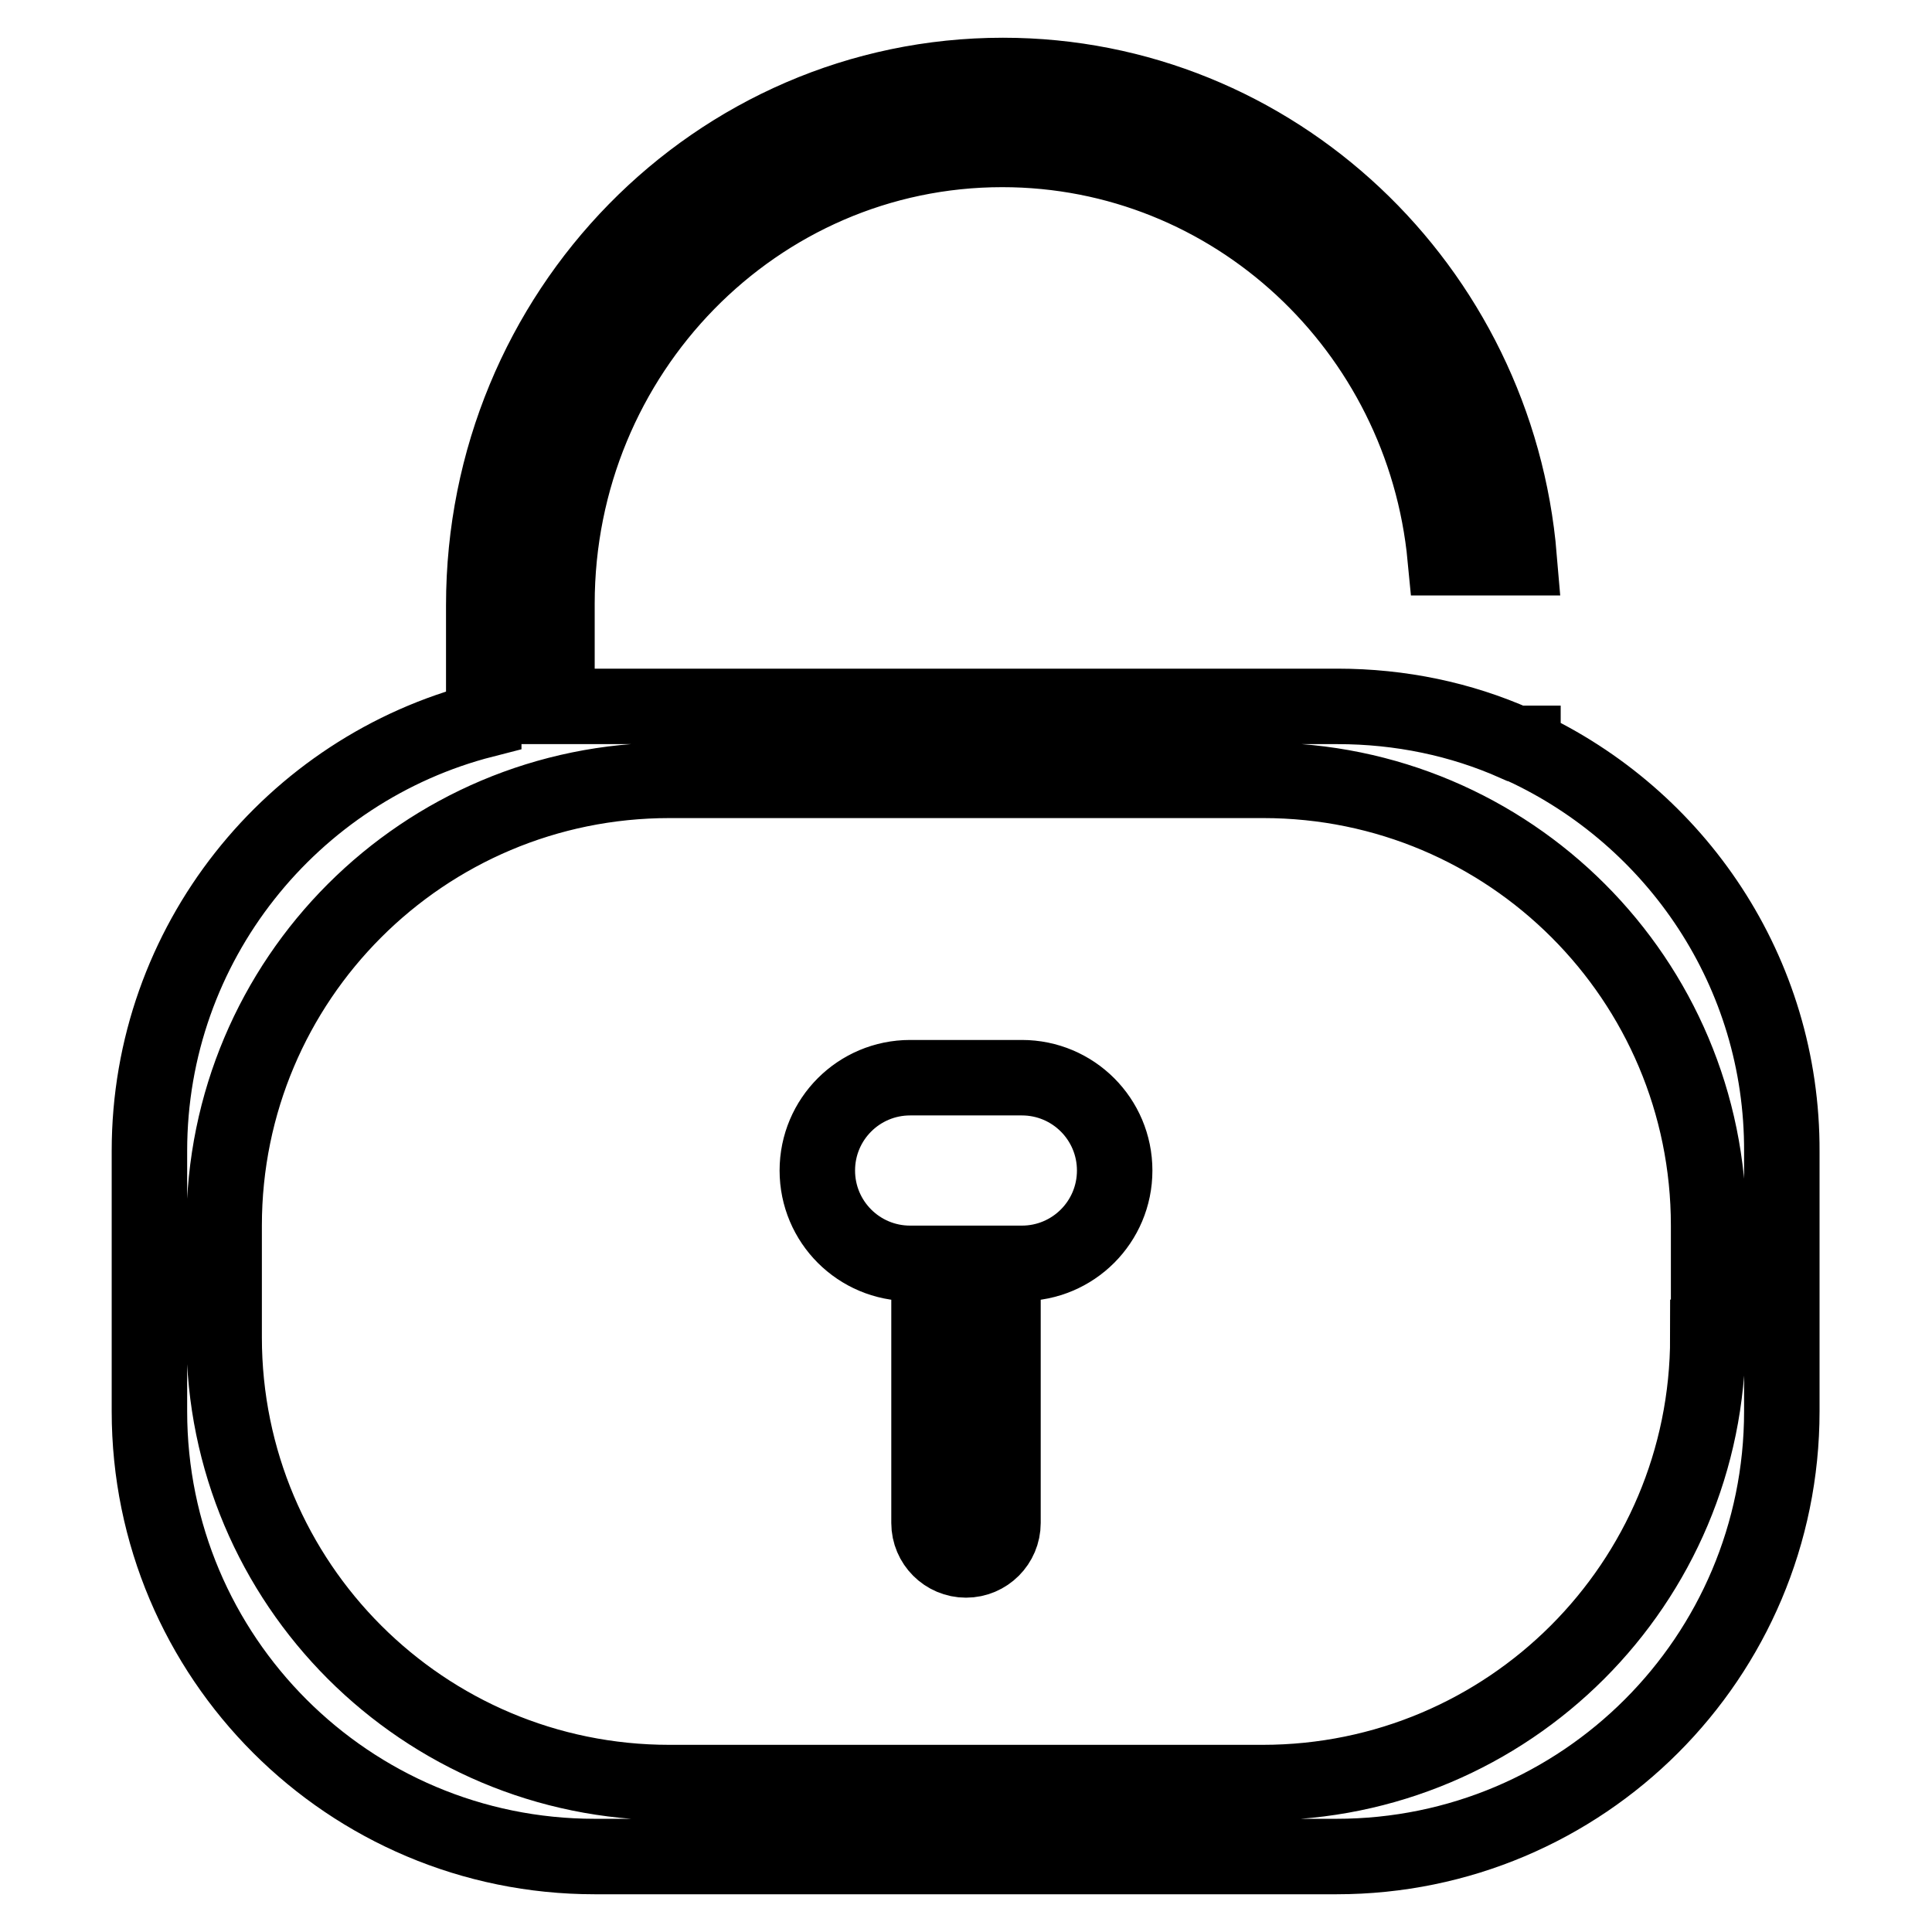 <?xml version="1.0" encoding="utf-8"?>
<!-- Svg Vector Icons : http://www.onlinewebfonts.com/icon -->
<!DOCTYPE svg PUBLIC "-//W3C//DTD SVG 1.1//EN" "http://www.w3.org/Graphics/SVG/1.1/DTD/svg11.dtd">
<svg version="1.1" xmlns="http://www.w3.org/2000/svg" xmlns:xlink="http://www.w3.org/1999/xlink" x="0px" y="0px" viewBox="0 0 256 256" enable-background="new 0 0 256 256" xml:space="preserve">
<g> <path stroke-width="10" fill-opacity="0" stroke="#000000"  d="M135.4,142.8h-14.8c-6.8,0-12.3,5.5-12.3,12.3c0,6.8,5.5,12.3,12.3,12.3h2.5v34.4c0,2.7,2.2,4.9,4.9,4.9 c2.7,0,4.9-2.2,4.9-4.9v-34.4h2.5c6.8,0,12.3-5.5,12.3-12.3C147.7,148.3,142.2,142.8,135.4,142.8L135.4,142.8z M201.8,98.9v-0.4h-1 c-7.2-3.2-15.2-4.9-23.6-4.9H78.8c-0.2,0-0.4,0-0.6,0h-4.4V80c0-33.2,26.4-60.2,59-60.2c30.6,0,55.8,23.7,58.7,54.1h9.8 C198.3,38.1,168.8,10,132.9,10c-38,0-68.8,31.4-68.8,70.2v15.2c-25.4,6.5-44.3,29.6-44.3,57.1V187c0,32.6,26.4,59,59,59h98.3 c32.6,0,59-26.4,59-59v-34.4C236.2,128.8,222.1,108.3,201.8,98.9z M226.3,177.2c0,32.6-26.4,59-59,59H88.7c-32.6,0-59-26.4-59-59 v-14.8c0-32.6,26.4-59,59-59h78.7c32.6,0,59,26.4,59,59V177.2L226.3,177.2z"/></g>
</svg>